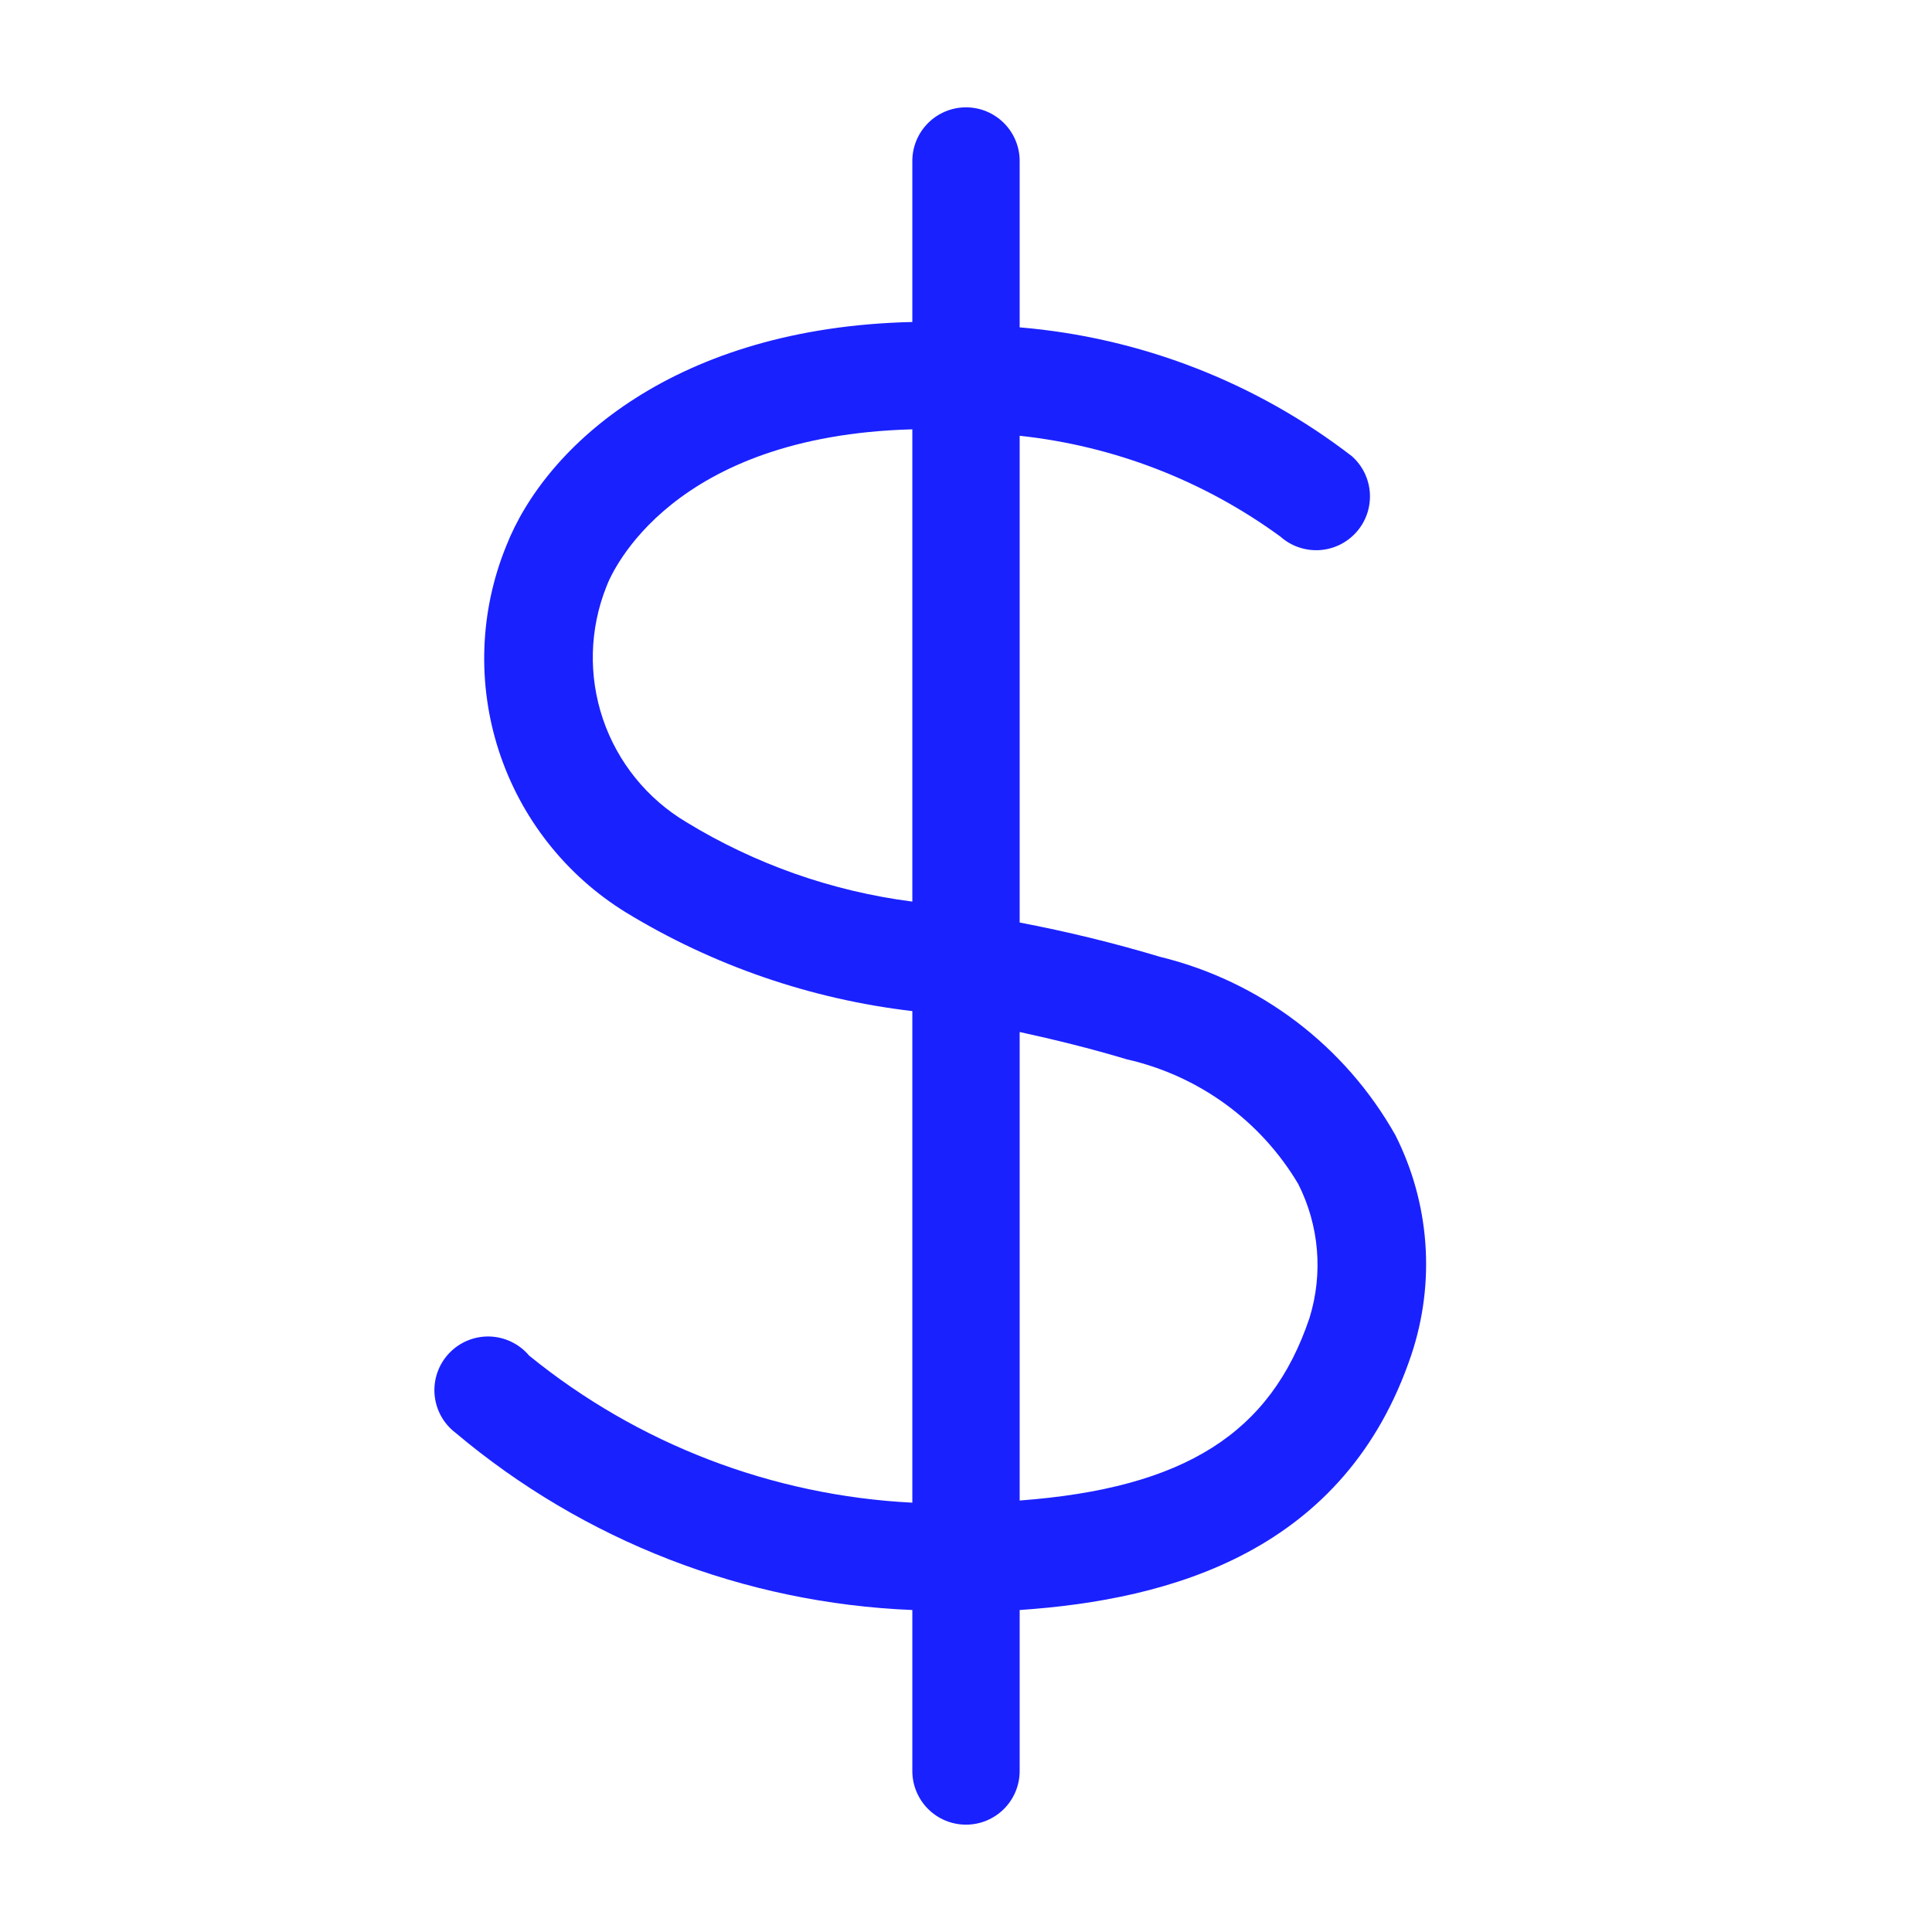 <svg xmlns="http://www.w3.org/2000/svg" width="86" height="86" viewBox="0 0 86 86" fill="none"><path d="M62.111 50.525C61.002 48.558 59.502 46.839 57.702 45.474C55.902 44.11 53.842 43.13 51.648 42.594C49.589 41.976 47.5 41.466 45.389 41.065V19.398C49.586 19.848 53.591 21.397 56.999 23.889C57.234 24.098 57.508 24.258 57.805 24.36C58.103 24.463 58.417 24.506 58.731 24.488C59.045 24.469 59.352 24.388 59.635 24.251C59.917 24.113 60.17 23.921 60.379 23.686C60.588 23.451 60.748 23.177 60.851 22.879C60.953 22.582 60.996 22.268 60.978 21.954C60.959 21.64 60.878 21.333 60.741 21.05C60.603 20.767 60.411 20.514 60.176 20.306C55.901 17.013 50.767 15.022 45.389 14.572V7.167C45.389 6.533 45.137 5.926 44.689 5.478C44.241 5.03 43.633 4.778 43 4.778C42.366 4.778 41.759 5.03 41.311 5.478C40.863 5.926 40.611 6.533 40.611 7.167V14.333C30.1 14.572 24.295 19.804 22.527 24.319C21.348 27.226 21.236 30.457 22.211 33.439C23.186 36.422 25.185 38.962 27.854 40.611C31.74 42.98 36.092 44.479 40.611 45.007V66.889C34.374 66.575 28.4 64.282 23.554 60.343C23.338 60.086 23.07 59.877 22.767 59.731C22.465 59.584 22.135 59.503 21.799 59.492C21.463 59.482 21.129 59.543 20.818 59.67C20.507 59.798 20.226 59.99 19.995 60.234C19.763 60.477 19.585 60.767 19.473 61.084C19.361 61.401 19.317 61.738 19.344 62.073C19.371 62.408 19.469 62.733 19.63 63.028C19.792 63.323 20.014 63.58 20.282 63.783C25.996 68.594 33.148 71.367 40.611 71.667V78.833C40.611 79.467 40.863 80.075 41.311 80.523C41.759 80.971 42.366 81.222 43 81.222C43.633 81.222 44.241 80.971 44.689 80.523C45.137 80.075 45.389 79.467 45.389 78.833V71.667C52.126 71.213 59.889 69.063 62.828 60.296C63.359 58.7 63.57 57.016 63.447 55.339C63.324 53.662 62.87 52.026 62.111 50.525ZM30.554 36.598C28.809 35.559 27.493 33.933 26.84 32.011C26.188 30.088 26.242 27.996 26.994 26.111C27.257 25.394 29.933 19.398 40.611 19.111V40.133C37.047 39.675 33.62 38.47 30.554 36.598ZM58.289 58.671C56.569 63.783 52.747 66.244 45.389 66.793V45.938C46.918 46.273 48.494 46.655 50.167 47.157C51.746 47.516 53.236 48.192 54.547 49.145C55.856 50.097 56.959 51.307 57.787 52.699C58.724 54.549 58.904 56.691 58.289 58.671Z" fill="#1A21FF"></path></svg>